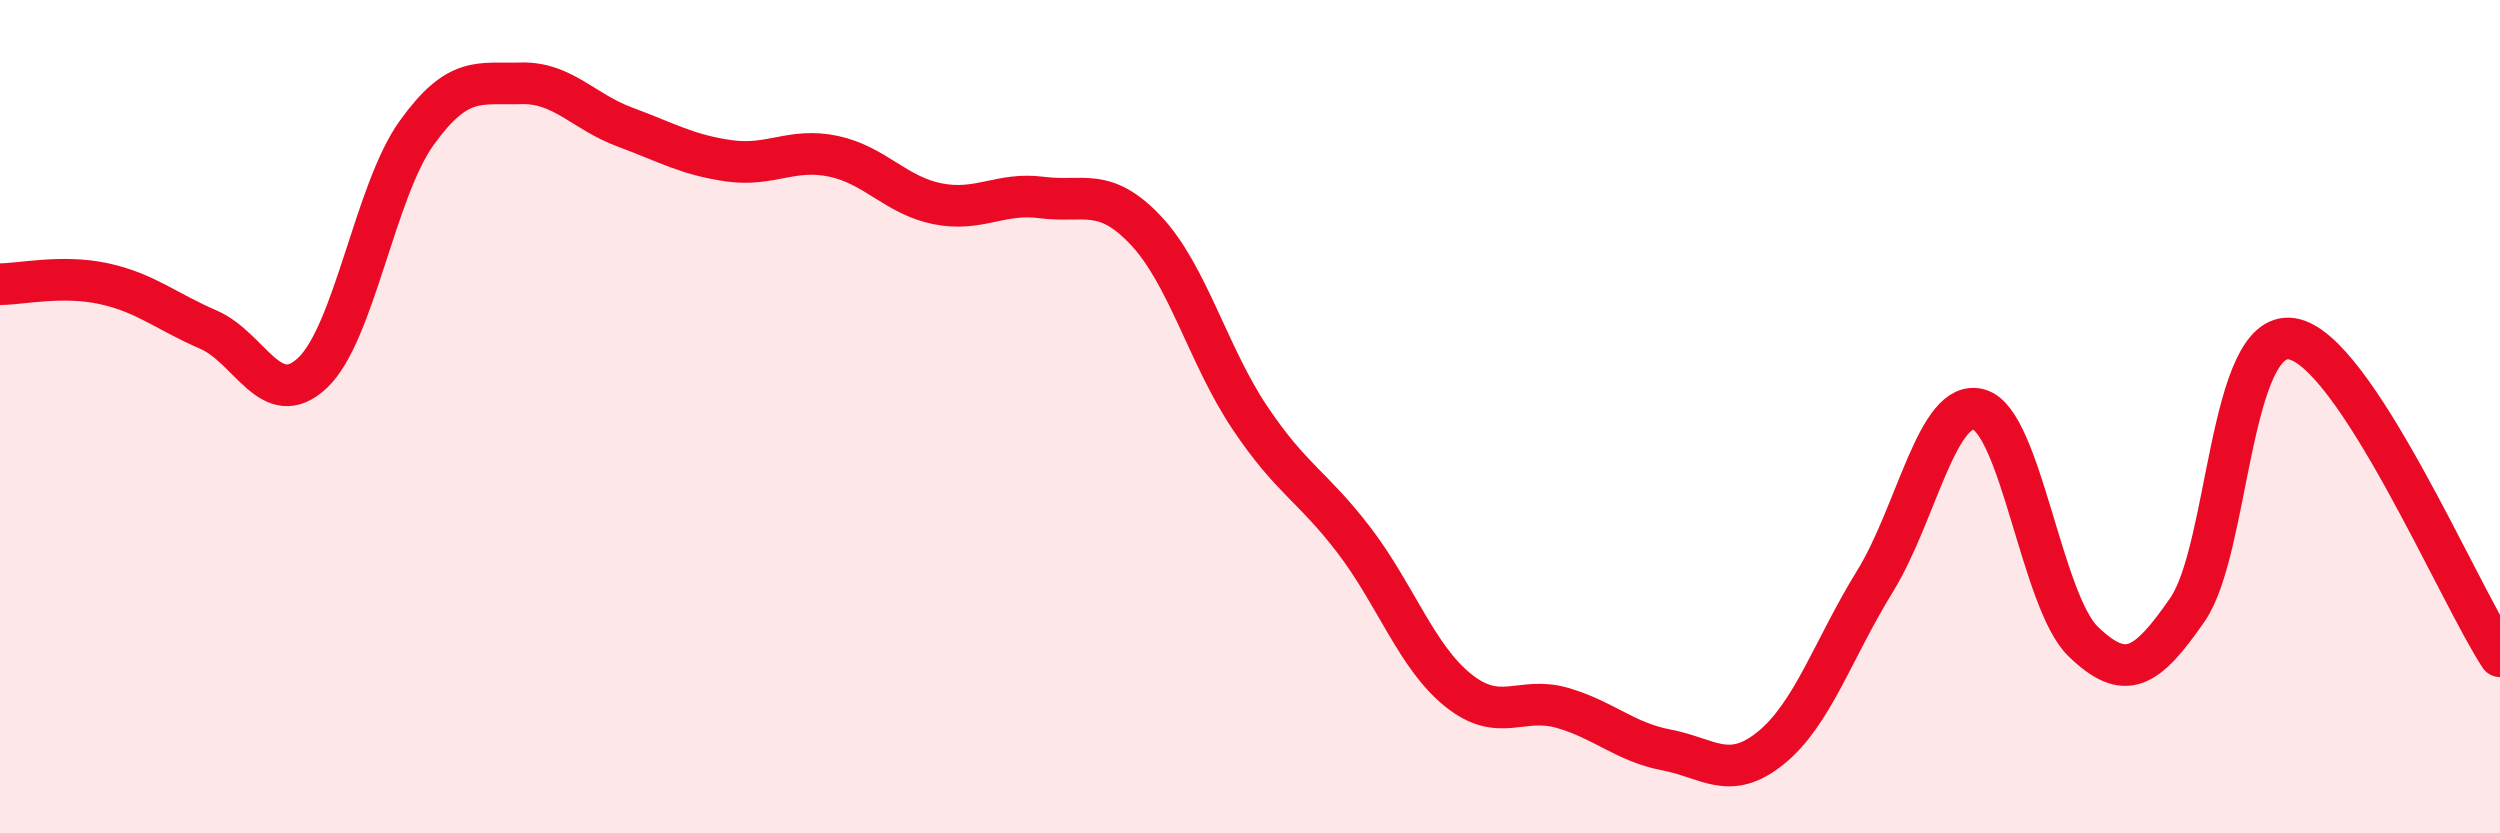 
    <svg width="60" height="20" viewBox="0 0 60 20" xmlns="http://www.w3.org/2000/svg">
      <path
        d="M 0,6.82 C 0.5,6.82 1.5,6.59 2.5,6.81 C 3.5,7.03 4,7.48 5,7.91 C 6,8.34 6.5,9.89 7.5,8.95 C 8.5,8.01 9,4.58 10,3.19 C 11,1.8 11.5,2.03 12.5,2 C 13.5,1.97 14,2.68 15,3.05 C 16,3.42 16.5,3.72 17.5,3.86 C 18.5,4 19,3.54 20,3.75 C 21,3.96 21.5,4.69 22.5,4.89 C 23.5,5.09 24,4.61 25,4.74 C 26,4.87 26.5,4.47 27.5,5.53 C 28.5,6.59 29,8.54 30,10.03 C 31,11.52 31.5,11.66 32.5,12.97 C 33.5,14.28 34,15.77 35,16.57 C 36,17.37 36.5,16.7 37.5,16.99 C 38.5,17.28 39,17.81 40,18 C 41,18.19 41.5,18.76 42.5,17.95 C 43.5,17.14 44,15.57 45,13.95 C 46,12.33 46.5,9.54 47.5,9.83 C 48.5,10.12 49,14.44 50,15.4 C 51,16.36 51.5,16.08 52.5,14.63 C 53.5,13.18 53.5,7.91 55,8.13 C 56.5,8.35 59,14.23 60,15.75L60 20L0 20Z"
        fill="#EB0A25"
        opacity="0.1"
        stroke-linecap="round"
        stroke-linejoin="round"
      />
      <path
        d="M 0,6.82 C 0.5,6.82 1.5,6.59 2.5,6.81 C 3.5,7.03 4,7.48 5,7.91 C 6,8.34 6.5,9.89 7.5,8.95 C 8.5,8.01 9,4.58 10,3.19 C 11,1.8 11.5,2.03 12.5,2 C 13.5,1.97 14,2.68 15,3.05 C 16,3.42 16.5,3.72 17.5,3.86 C 18.5,4 19,3.54 20,3.75 C 21,3.96 21.5,4.69 22.5,4.89 C 23.5,5.09 24,4.61 25,4.74 C 26,4.87 26.5,4.47 27.5,5.53 C 28.5,6.59 29,8.54 30,10.03 C 31,11.52 31.5,11.66 32.5,12.97 C 33.5,14.28 34,15.77 35,16.57 C 36,17.37 36.5,16.7 37.5,16.99 C 38.5,17.28 39,17.81 40,18 C 41,18.19 41.5,18.76 42.5,17.95 C 43.5,17.14 44,15.57 45,13.95 C 46,12.33 46.5,9.54 47.5,9.83 C 48.5,10.12 49,14.44 50,15.4 C 51,16.36 51.5,16.08 52.5,14.63 C 53.5,13.18 53.5,7.91 55,8.13 C 56.5,8.35 59,14.23 60,15.75"
        stroke="#EB0A25"
        stroke-width="1"
        fill="none"
        stroke-linecap="round"
        stroke-linejoin="round"
      />
    </svg>
  
